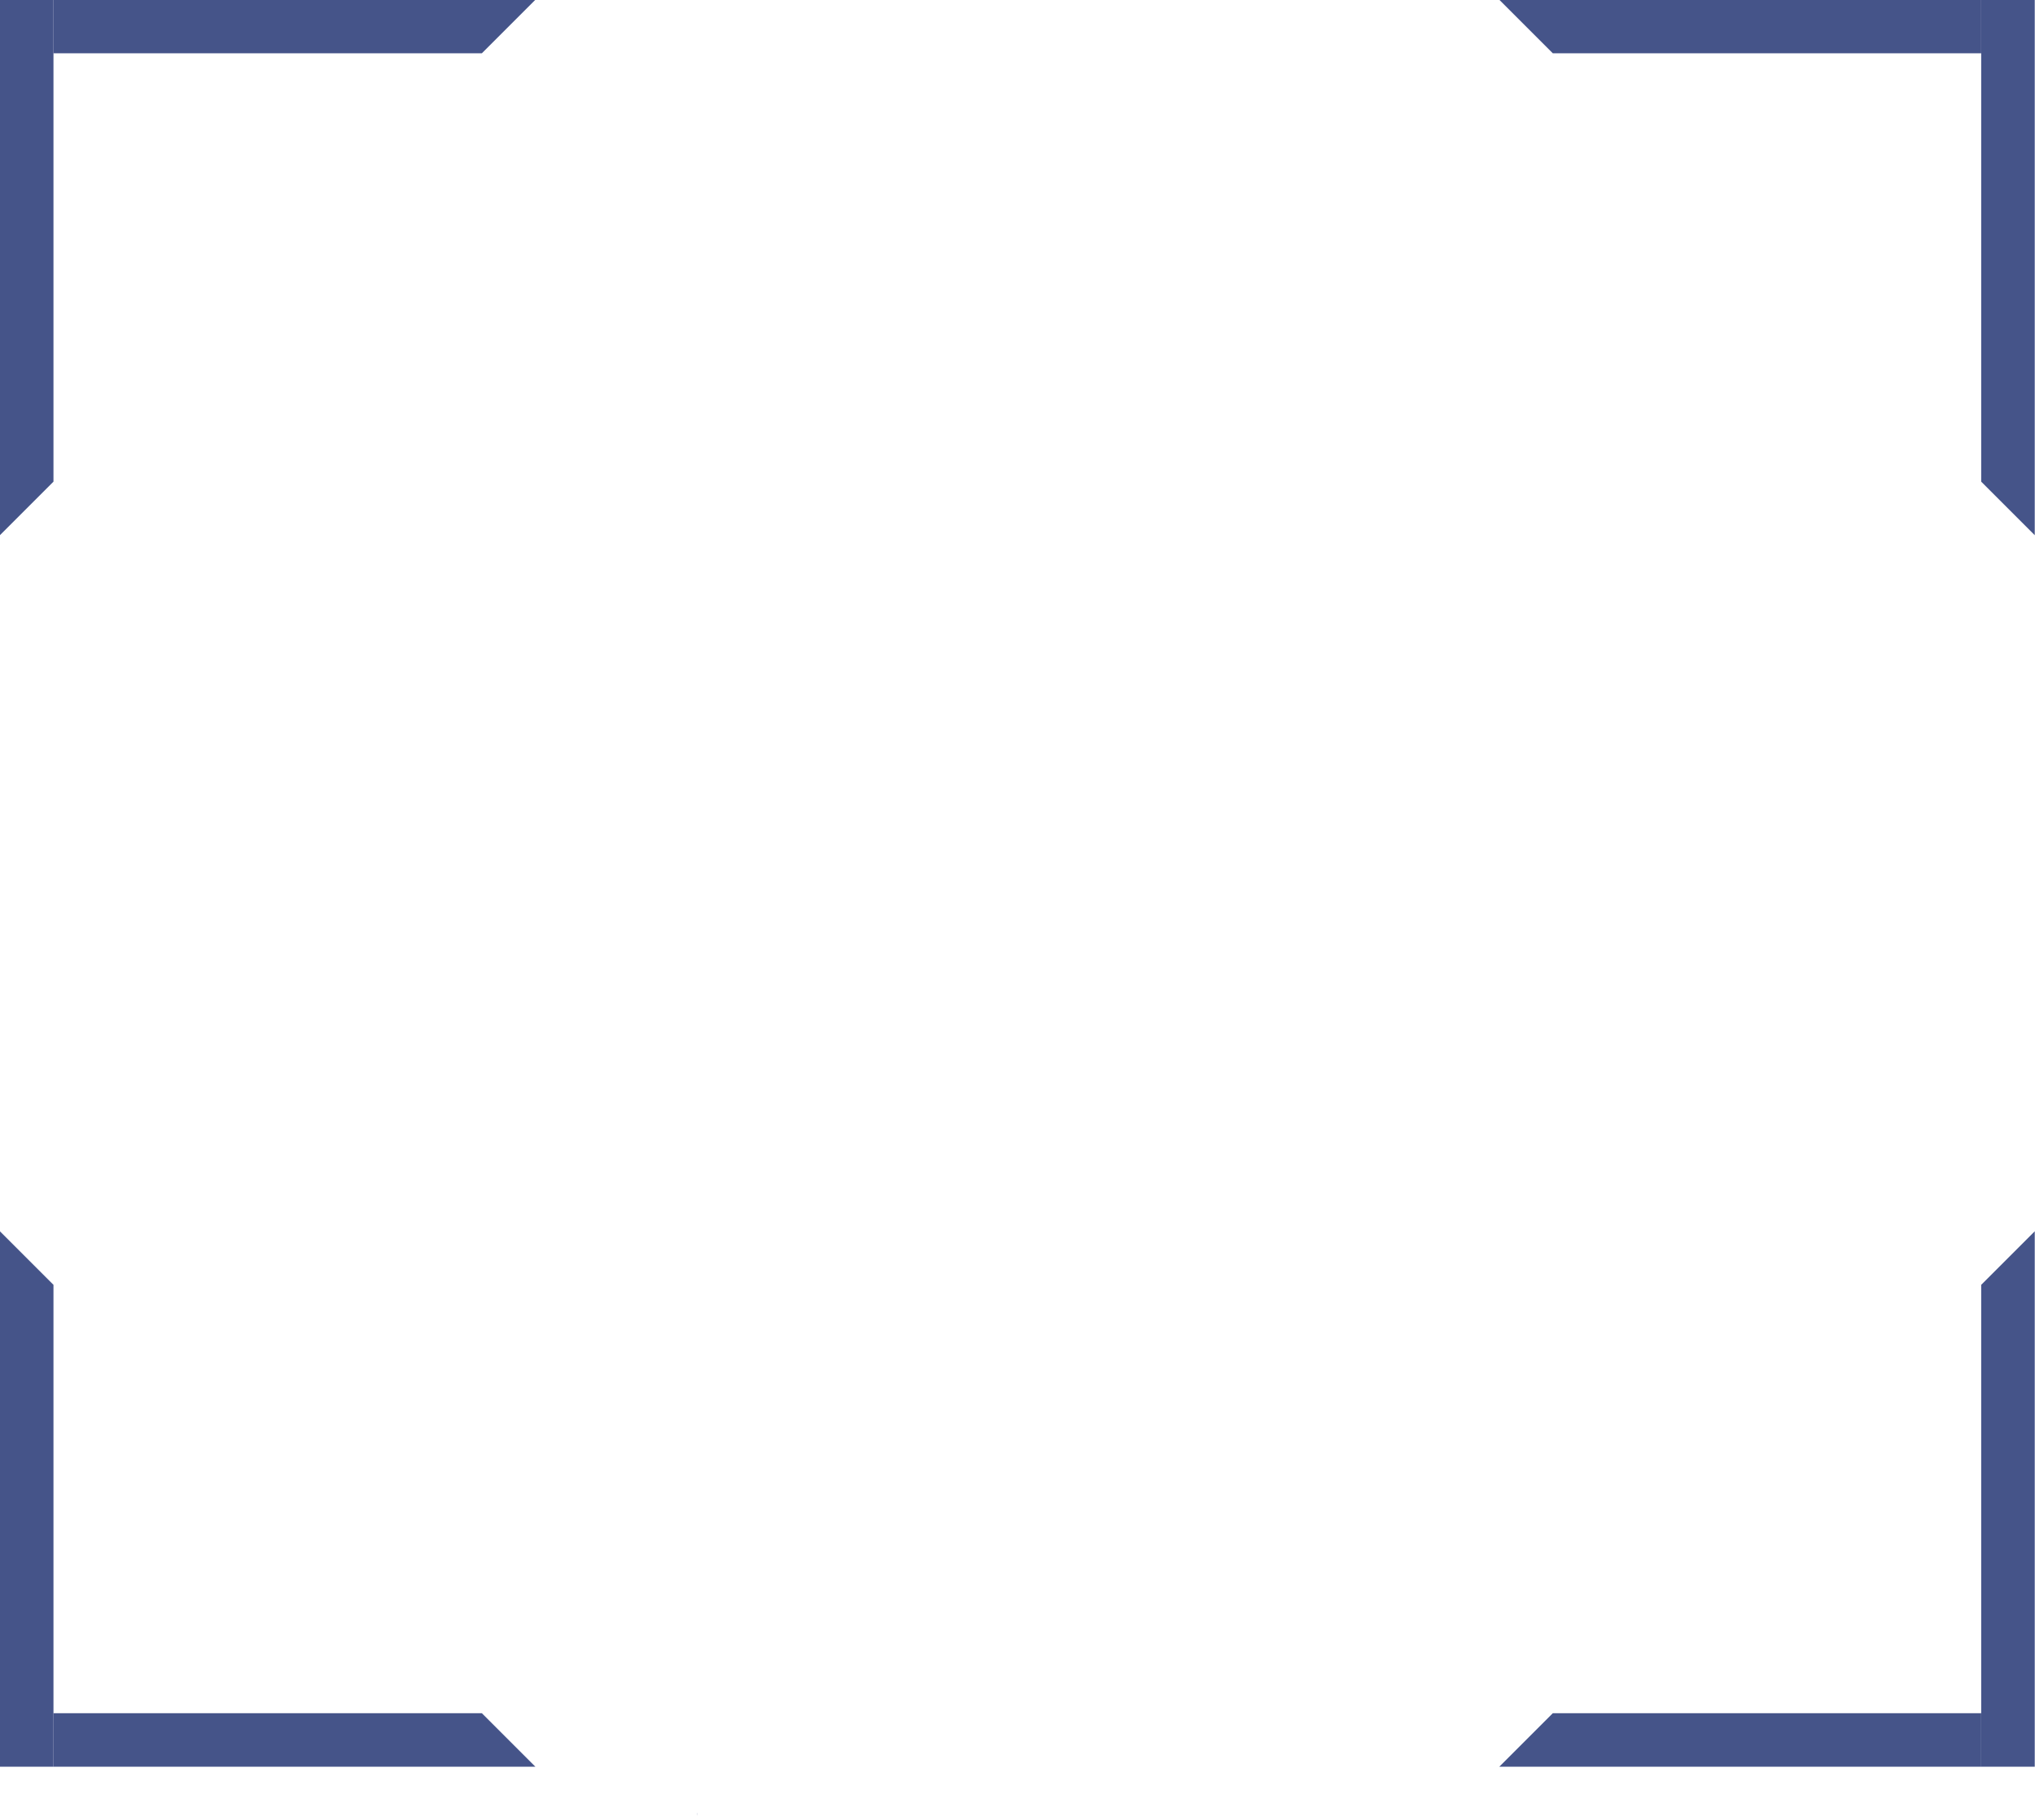 <?xml version="1.0" encoding="UTF-8" standalone="no"?><svg xmlns="http://www.w3.org/2000/svg" xmlns:xlink="http://www.w3.org/1999/xlink" fill="#000000" height="179.9" preserveAspectRatio="xMidYMid meet" version="1" viewBox="5.3 15.9 201.1 179.9" width="201.1" zoomAndPan="magnify"><g><path d="m 185.208,42.333 v 0" fill="none" stroke="#000000" stroke-width="0.265"/><path d="m 160,700 20,20 h 8.848 c -0.006,-0.366 -0.024,-0.836 -0.029,-1.188 -3.411,0.112 -6.849,-0.152 -9.936,-1.436 -4.198,-1.746 9.333,-14.653 1.334,-13.574 0.314,-1.837 0.398,-2.366 0.641,-3.803 z m 104.344,0 c 0.035,0.394 0.091,0.798 0.111,1.205 2.555,1.086 3.334,2.586 3.475,5.91 0.001,0.032 6.5e-4,0.056 0.002,0.088 1.086,-0.121 2.099,-0.228 3.846,-0.439 0.962,0.197 1.934,0.354 2.91,0.502 5.797,-2.73 4.207,-2.633 13.012,4.85 0.298,0.253 0.227,0.681 0.137,1.117 1.274,1.222 2.54,2.459 3.729,3.764 2.339,-0.704 5.376,-0.092 12.447,1.74 0.526,0.136 0.736,0.651 0.816,1.264 H 620 l 20,-20 z" fill="none" transform="scale(.265)"/><g id="change1_1"><path d="m 206.375,190.5 v -52.917 l -5.292,5.292 V 190.5 Z" fill="#455489"/></g><g id="change1_2"><path d="m 153.458,190.5 5.292,-5.292 h 42.333 V 190.5 Z" fill="#455489"/></g><g id="change1_3"><path d="m 280,736.211 v 1.012 c 0.023,-0.337 0.046,-0.674 0.068,-1.012 -0.024,-1.5e-4 -0.045,6e-5 -0.068,0 z m 19.822,3.611 c -0.018,0.059 -0.033,0.119 -0.051,0.178 H 300 Z" fill="#455489" transform="scale(.265)"/></g><g id="change1_4"><path d="m 206.375,15.875 v 52.917 l -5.292,-5.292 v -47.625 z" fill="#455489"/></g><g id="change1_5"><path d="m 153.458,15.875 5.292,5.292 h 42.333 v -5.292 z" fill="#455489"/></g><g id="change1_6"><path d="m 5.292,190.5 v -52.917 l 5.292,5.292 v 47.625 z" fill="#455489"/></g><g id="change1_7"><path d="m 58.208,190.5 -5.292,-5.292 H 10.583 v 5.292 z" fill="#455489"/></g><g id="change1_8"><path d="m 5.292,15.875 v 52.917 l 5.292,-5.292 v -47.625 z" fill="#455489"/></g><g id="change1_9"><path d="m 58.208,15.875 -5.292,5.292 h -42.333 v -5.292 z" fill="#455489"/></g></g></svg>